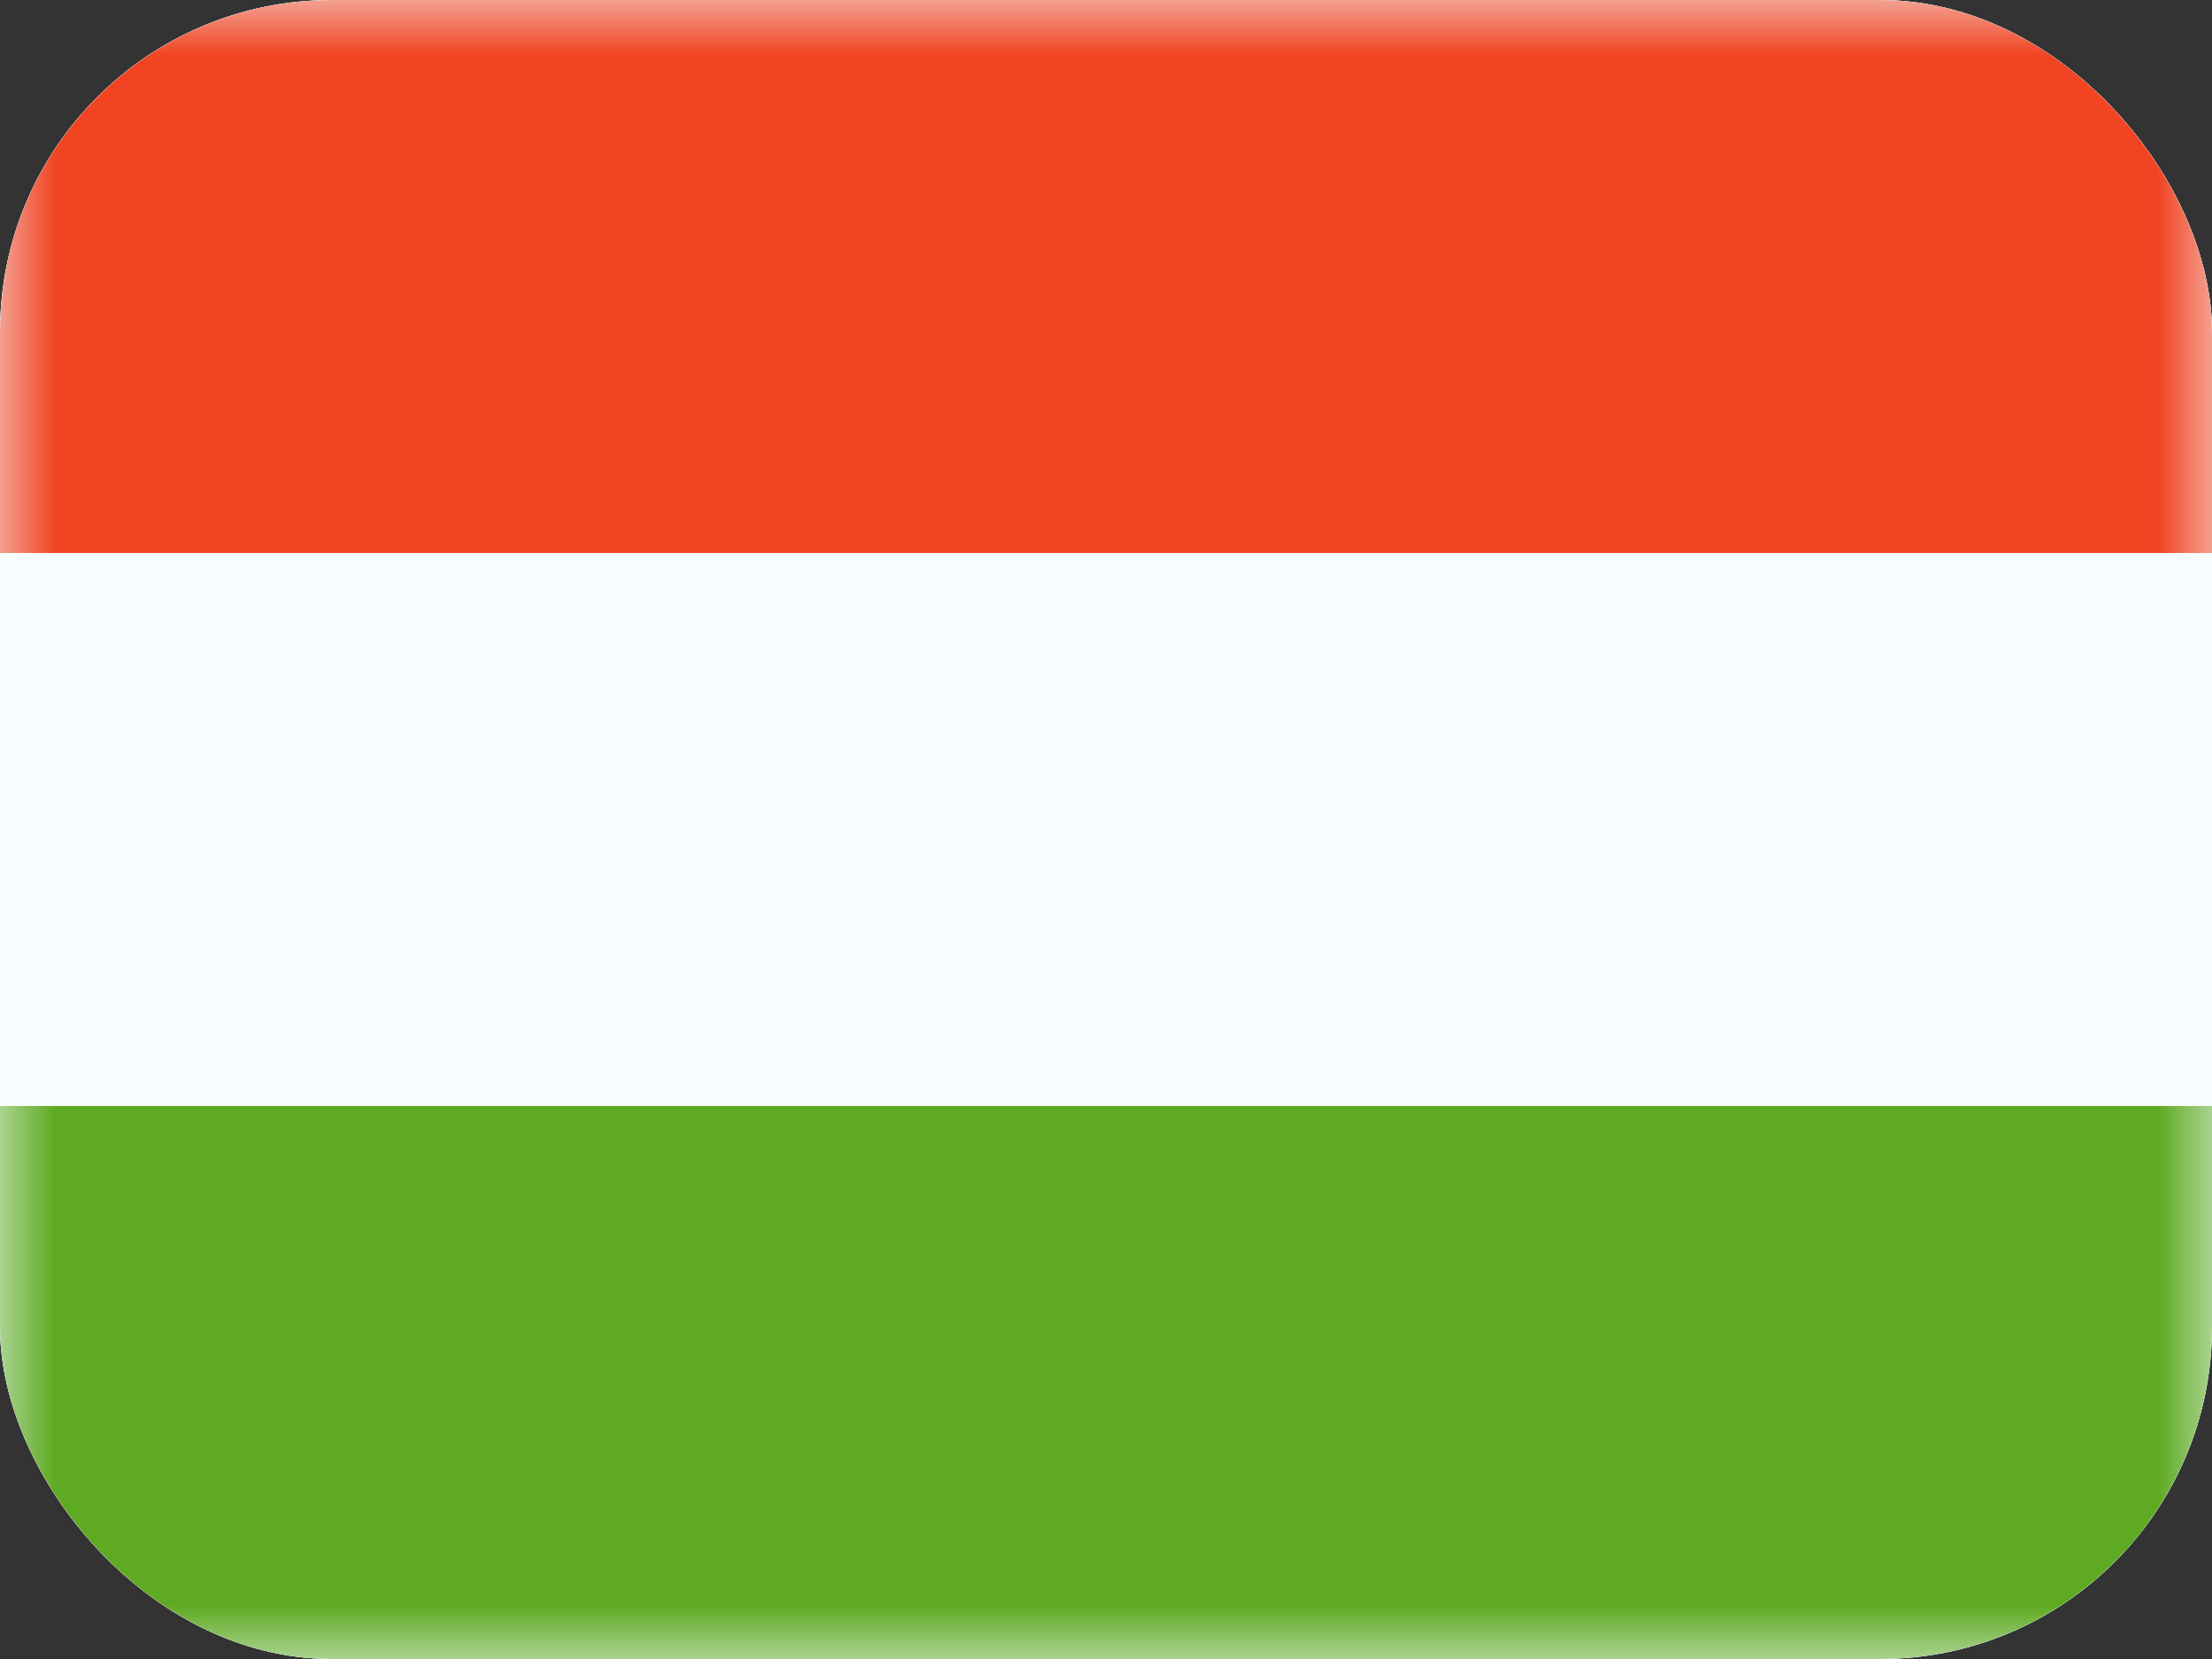 <?xml version="1.0" encoding="UTF-8"?> <svg xmlns="http://www.w3.org/2000/svg" width="20" height="15" viewBox="0 0 20 15" fill="none"><rect x="0" y="0" width="20" height="15" fill="#333333" stroke="none"/><g clip-path="url(#clip0_270_60901)"><rect width="20" height="15" rx="3" fill="white"></rect><path fill-rule="evenodd" clip-rule="evenodd" d="M0 0V15H20V0H0Z" fill="#F7FCFF"></path><mask id="mask0_270_60901" style="mask-type:luminance" maskUnits="userSpaceOnUse" x="0" y="0" width="20" height="15"><path fill-rule="evenodd" clip-rule="evenodd" d="M0 0V15H20V0H0Z" fill="white"></path></mask><g mask="url(#mask0_270_60901)"><path fill-rule="evenodd" clip-rule="evenodd" d="M0 0V5H20V0H0Z" fill="#F14423"></path><path fill-rule="evenodd" clip-rule="evenodd" d="M0 10V15H20V10H0Z" fill="#5EAA22"></path></g></g><defs><clipPath id="clip0_270_60901"><rect width="20" height="15" rx="3" fill="white"></rect></clipPath></defs></svg> 